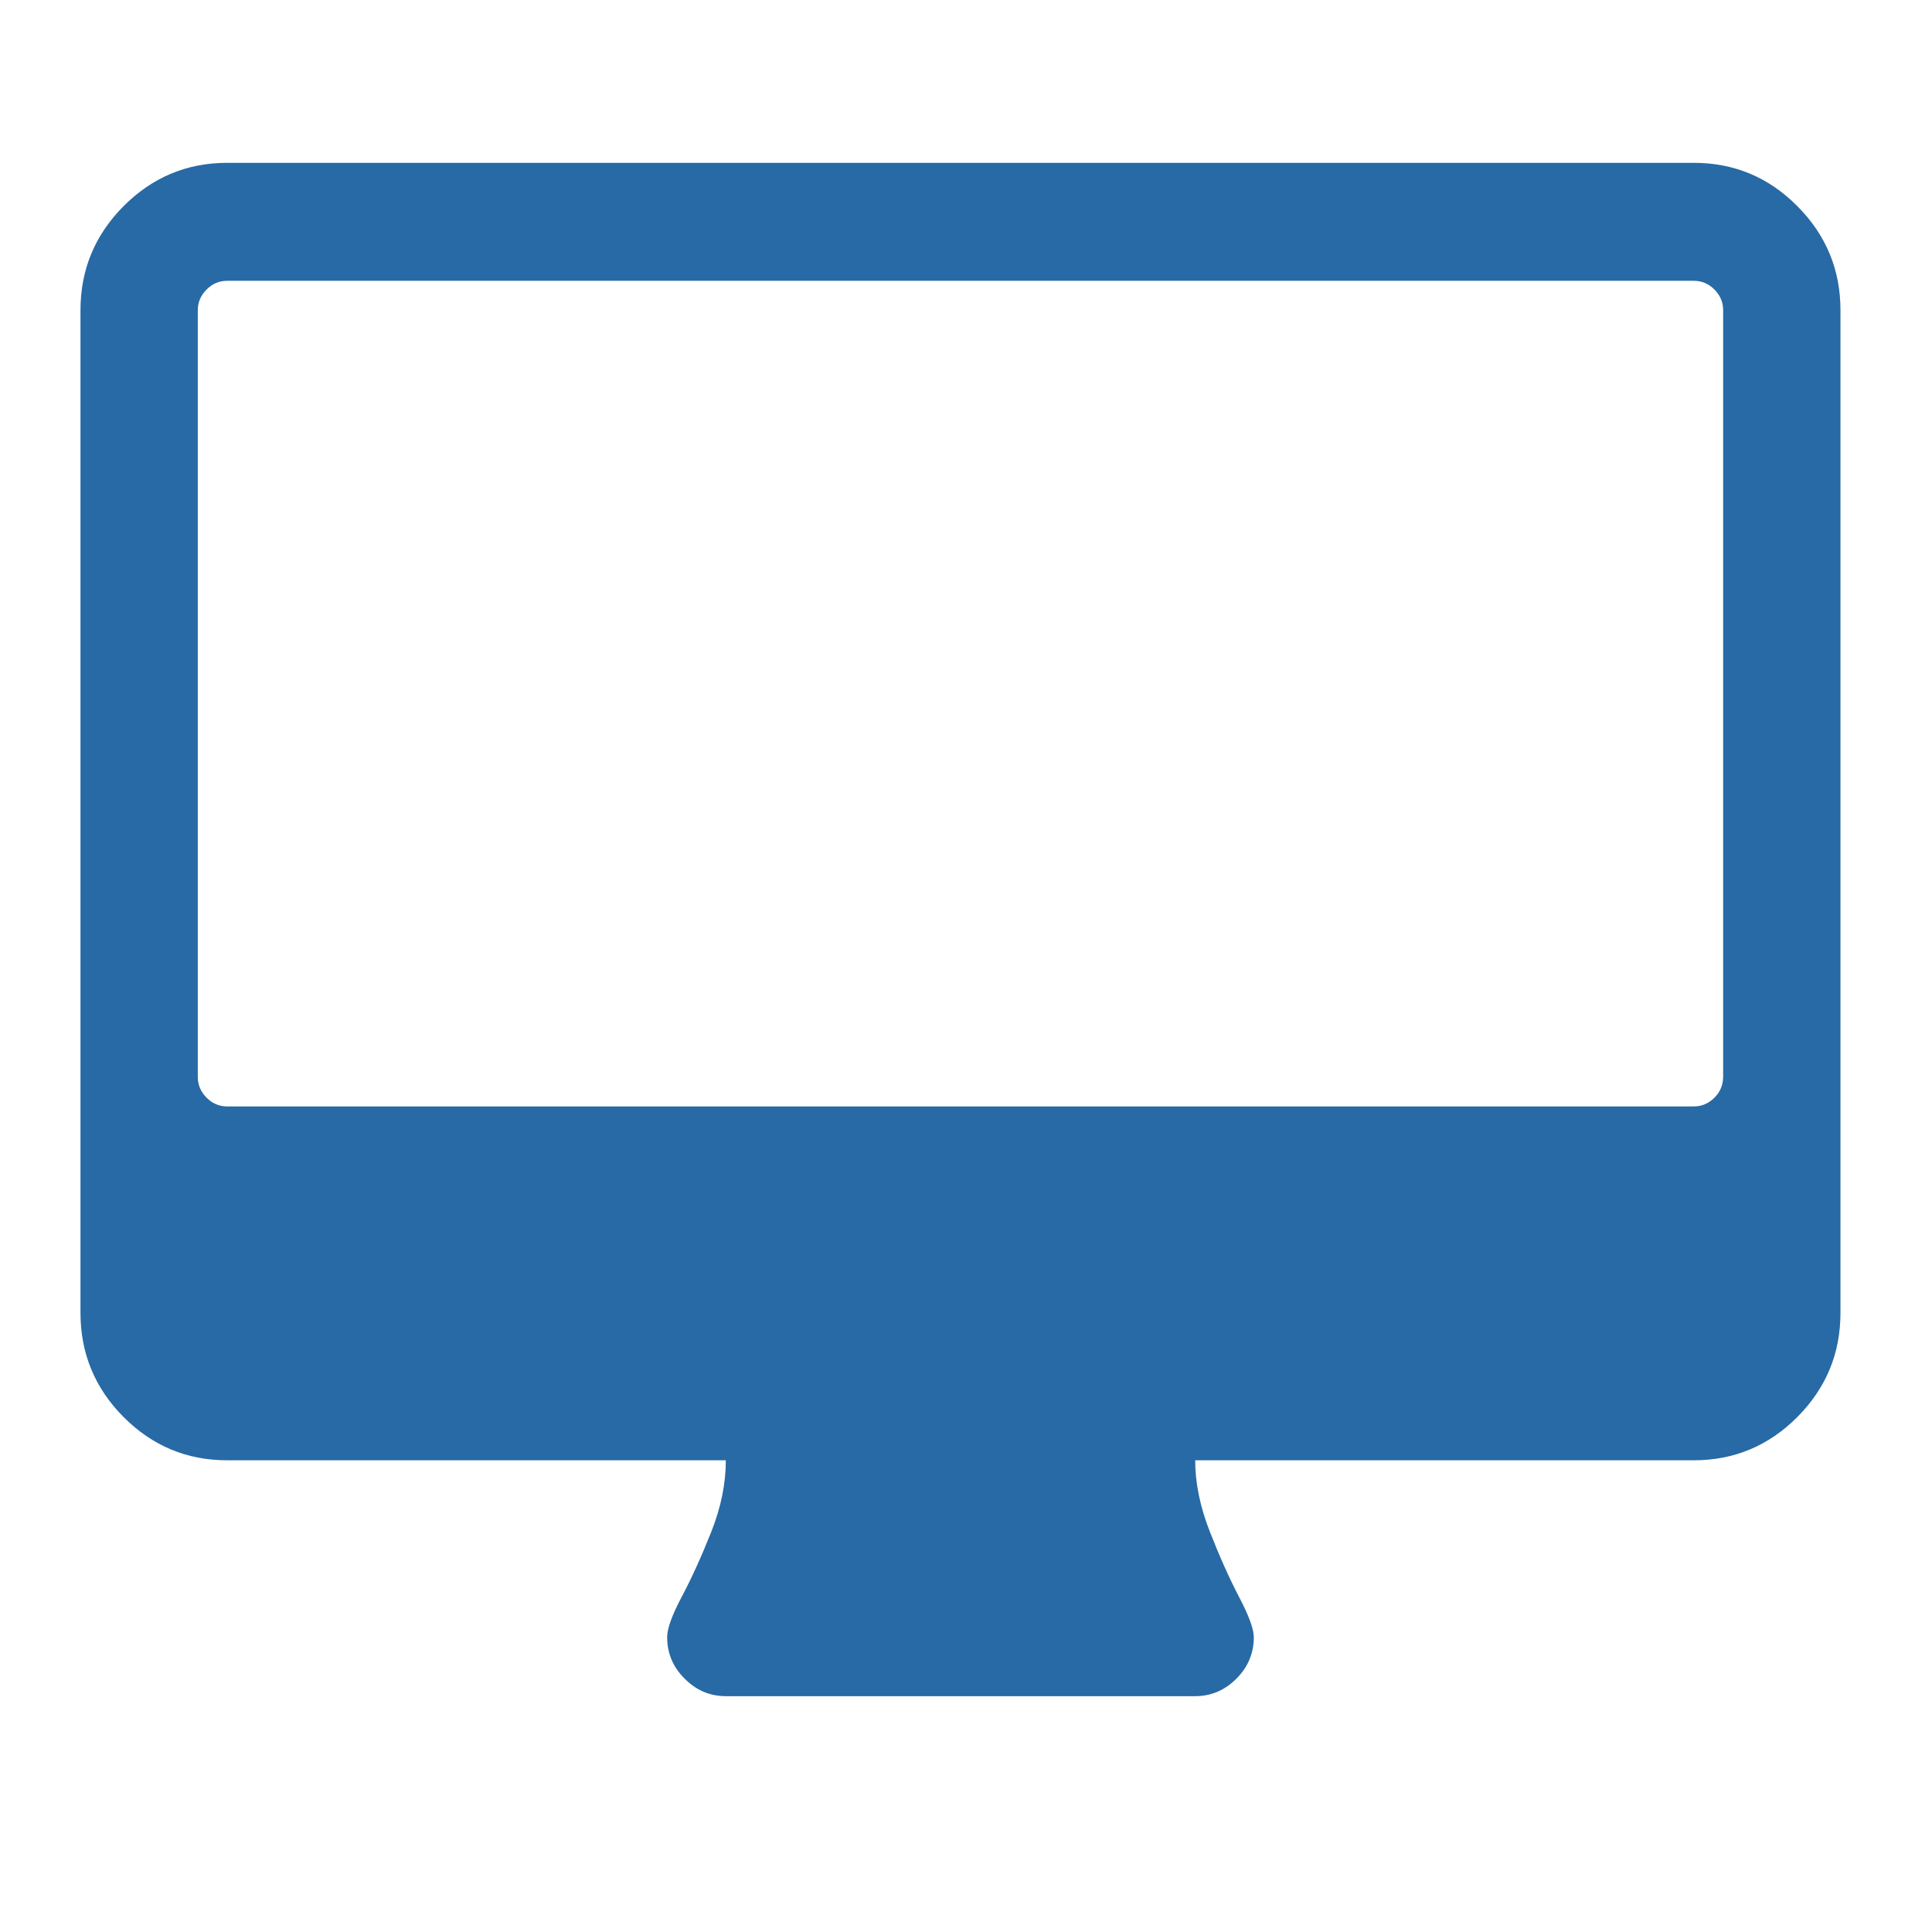 <svg xmlns="http://www.w3.org/2000/svg" width="32" height="32" viewBox="0 0 32 32">
    <defs>
        <filter id="ex6o4vgqma">
            <feColorMatrix in="SourceGraphic" values="0 0 0 0 0.153 0 0 0 0 0.416 0 0 0 0 0.647 0 0 0 1 0"/>
        </filter>
    </defs>
    <g fill="none" fill-rule="evenodd">
        <g>
            <g>
                <g transform="translate(-671 -722) translate(372 345) translate(275 361)">
                    <g>
                        <g fill="#276aa5" fill-rule="nonzero">
                            <path d="M28.437.748C27.962.269 27.39.03 26.722.03H2.429C1.761.03 1.19.27.713.748.238 1.226 0 1.8 0 2.472v16.606c0 .672.238 1.246.713 1.725.477.478 1.048.717 1.716.717h8.26c0 .386-.081.783-.243 1.19-.162.407-.324.763-.486 1.068-.162.306-.243.53-.243.672 0 .264.096.494.289.686.192.194.42.291.683.291h7.773c.264 0 .491-.097.684-.29.192-.193.288-.423.288-.687 0-.132-.08-.354-.243-.664-.162-.31-.324-.672-.485-1.083-.162-.413-.243-.807-.243-1.183h8.26c.667 0 1.239-.24 1.714-.717.476-.479.714-1.053.714-1.725V2.472c0-.671-.238-1.246-.714-1.724zm-1.23 14.423c0 .132-.047.246-.143.343-.097.096-.21.145-.342.145H2.429c-.131 0-.245-.049-.341-.145-.096-.097-.145-.211-.145-.343V2.472c0-.132.048-.246.145-.343.096-.097.21-.145.341-.145h24.293c.131 0 .246.048.342.145.096.097.144.211.144.343v12.699z" transform="translate(24 16) translate(1.333 2.667)"/>
                        </g>
                    </g>
                </g>
            </g>
        </g>
    </g>
</svg>
